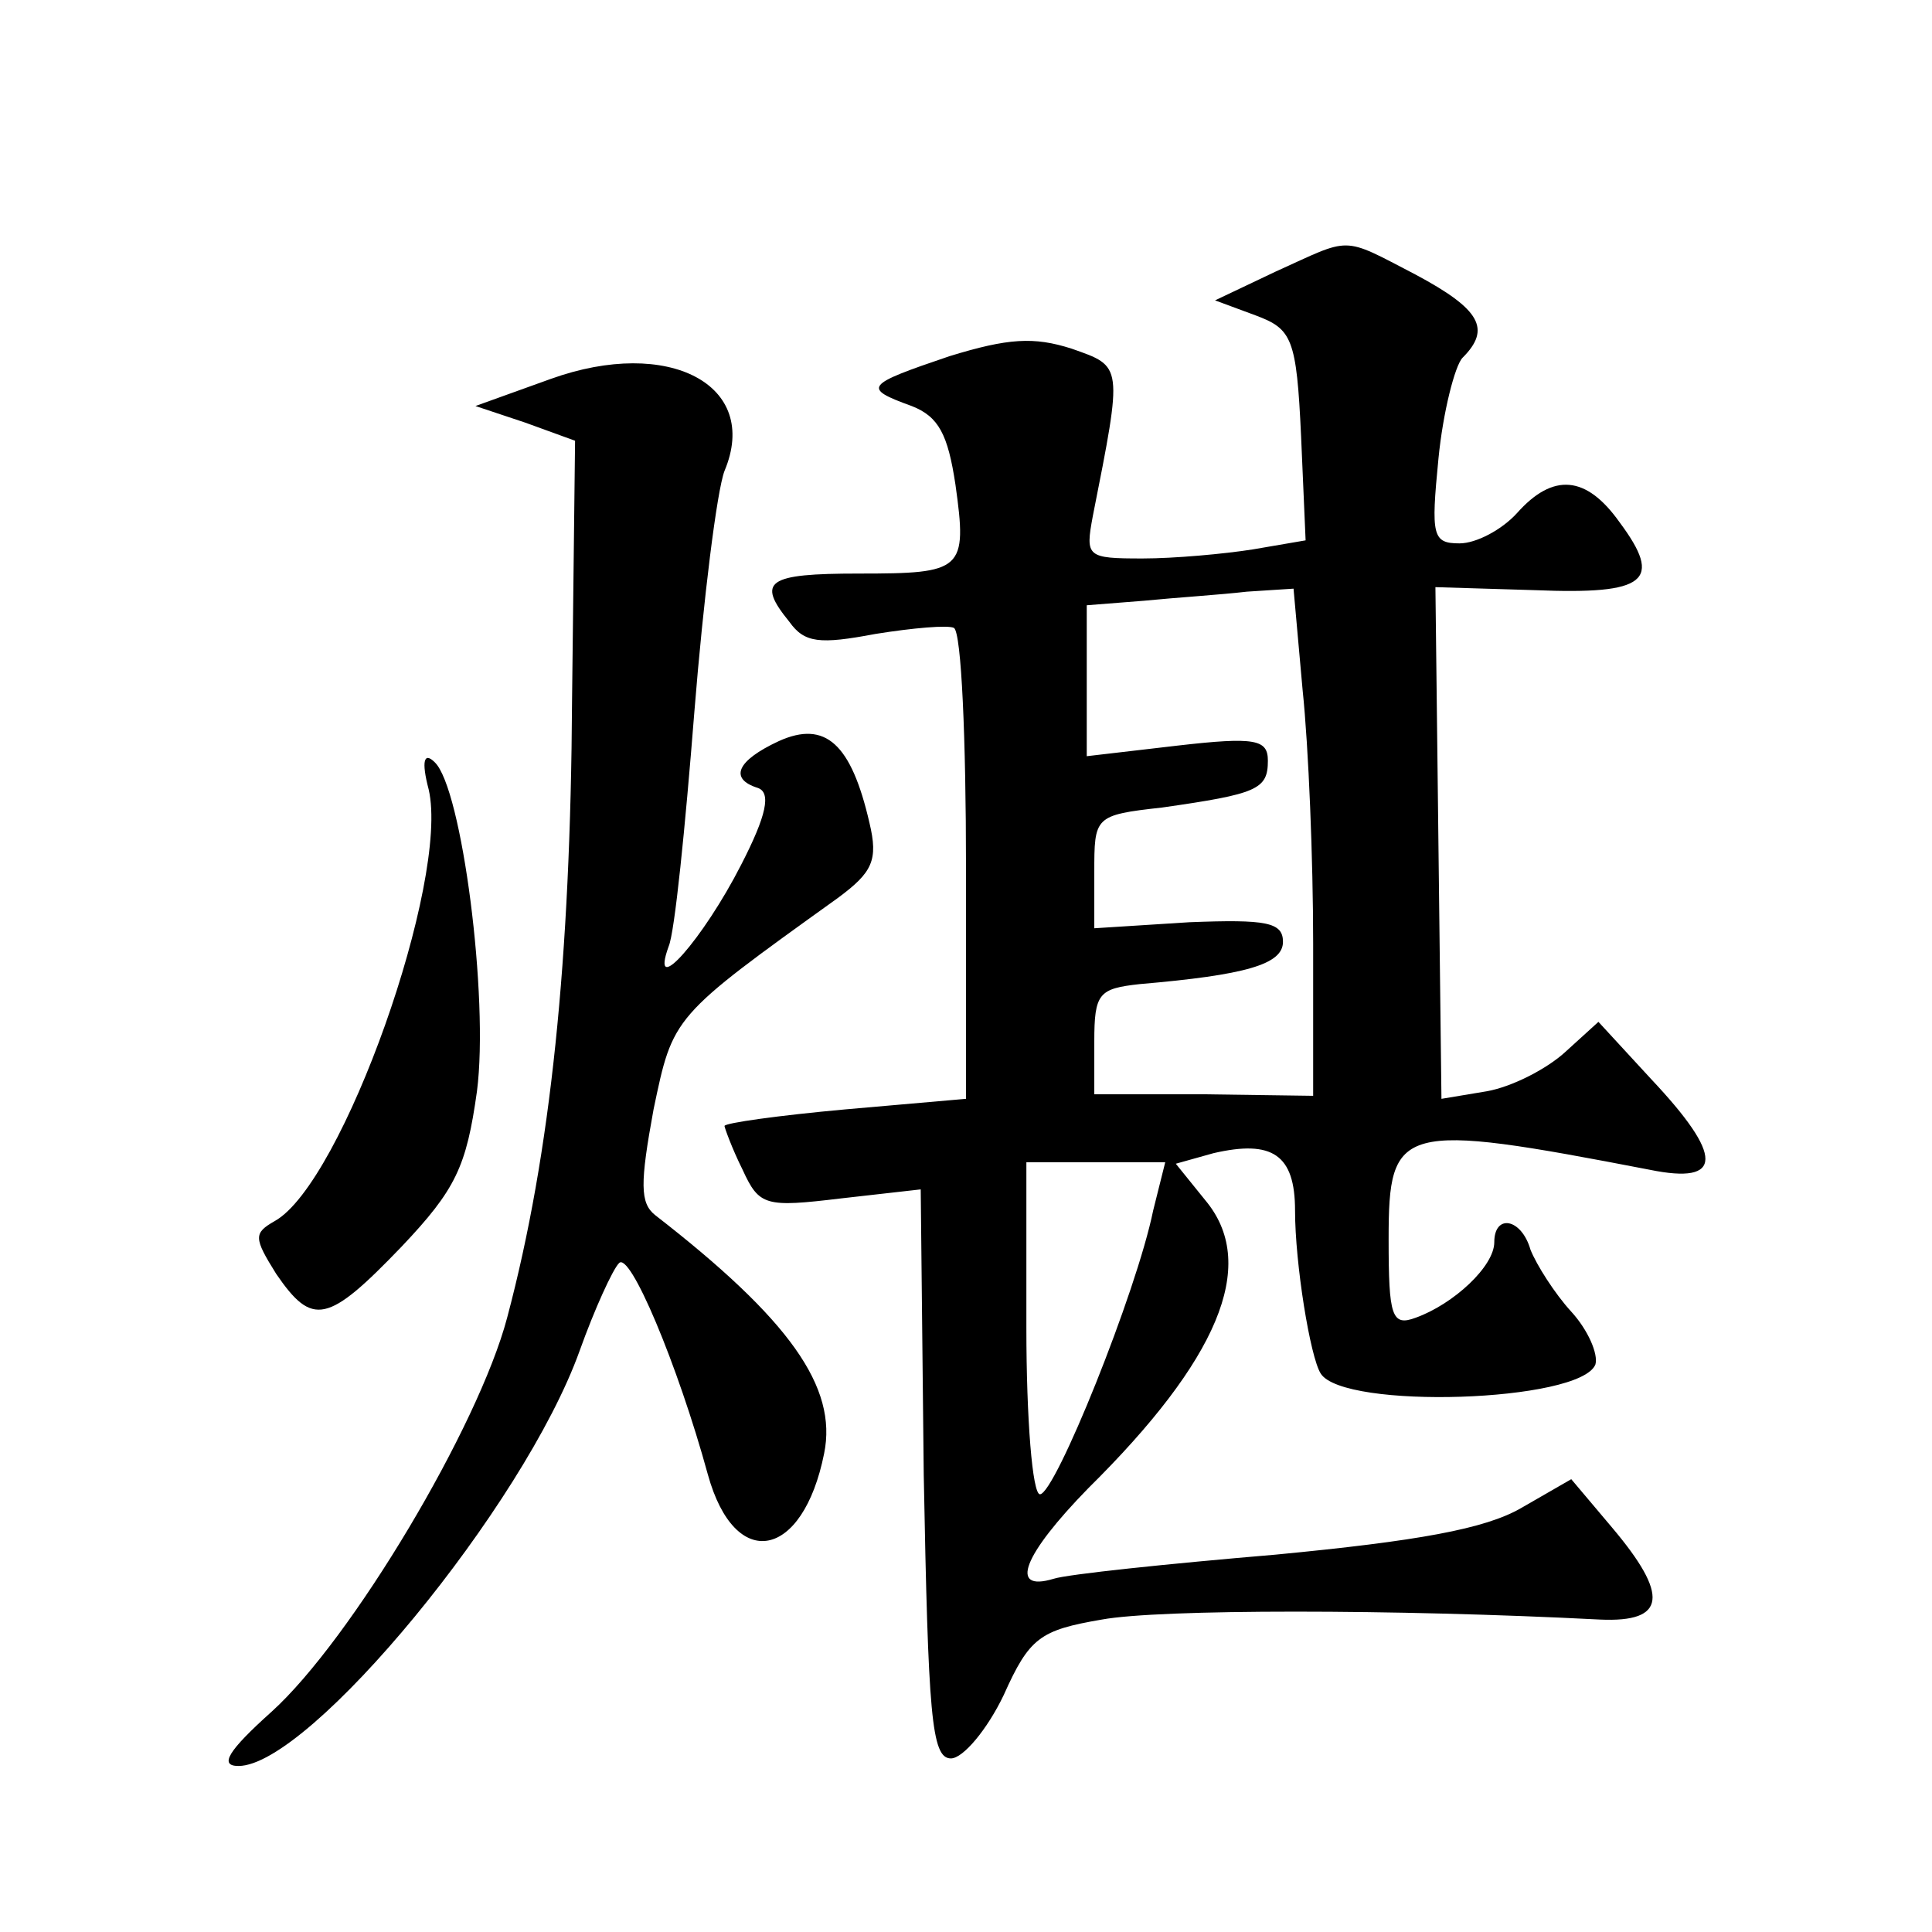 <?xml version="1.0" standalone="no"?>
<!DOCTYPE svg PUBLIC "-//W3C//DTD SVG 20010904//EN"
 "http://www.w3.org/TR/2001/REC-SVG-20010904/DTD/svg10.dtd">
<svg version="1.0" xmlns="http://www.w3.org/2000/svg"
 width="128pt" height="128pt" viewBox="0 0 128 128"
 preserveAspectRatio="xMidYMid meet">
<g transform="translate(0,128) scale(0.1,-0.1)"
fill="#0" stroke="none">
<path d="M845 1100 l-40 -19 27 -10 c24 -9 27 -15 30 -80 l3 -69 -35 -6 c-19 -3
-52 -6 -73 -6 -37 0 -38 1 -33 28 20 101 20 99 -14 111 -25 8 -42 7 -81 -5 -56
-19 -58 -21 -25 -33 18 -7 24 -19 29 -52 8 -57 5 -59 -64 -59 -61 0 -68 -5 -46
-32 10 -14 20 -15 57 -8 25 4 48 6 52 4 5 -3 8 -74 8 -159 l0 -153 -80 -7 c-44
-4 -80 -9 -80 -11 0 -1 5 -15 12 -29 11 -24 15 -25 65 -19 l53 6 2 -189 c3 -159
5 -188 18 -188 8 0 24 19 35 42 17 38 24 43 65 50 38 7 194 7 330 0 44 -2 46 16
8 61 l-27 32 -33 -19 c-24 -14 -69 -22 -163 -31 -71 -6 -138 -13 -147 -16 -30 -9
-20 16 23 60 86 85 112 147 79 189 l-21 26 25 7 c39 9 54 -1 54 -38 0 -35 10 -97
17 -108 15 -24 172 -19 182 6 2 7 -5 23 -16 35 -11 12 -23 31 -27 41 -6 21 -24
24 -24 5 0 -16 -27 -41 -52 -50 -16 -6 -18 1 -18 52 0 76 7 78 173 46 49 -10 49
9 1 60 l-35 38 -22 -20 c-12 -11 -35 -23 -52 -26 l-30 -5 -2 169 -2 170 66 -2 c74
-3 85 6 56 45 -22 31 -44 33 -68 6 -10 -11 -27 -20 -38 -20 -18 0 -19 5 -14 56
3 31 11 62 16 67 19 19 12 32 -31 55 -50 26 -42 25 -93 2z m18 -277 c4 -38 7 -113
7 -168 l0 -101 -72 1 -73 0 0 35 c0 32 3 35 30 38 70 6 95 13 95 28 0 13 -11 15
-62 13 l-63 -4 0 37 c0 37 0 38 45 43 63 9 70 12 70 31 0 14 -8 16 -60 10 l-60
-7 0 50 0 50 38 3 c20 2 51 4 68 6 l31 2 6 -67z m-99 -345 c-11 -54 -65 -188 -75
-188 -5 0 -9 50 -9 110 l0 110 46 0 46 0 -8 -32z M365 1029 l-50 -18 33 -11 33
-12 -2 -172 c-1 -171 -14 -300 -43 -409 -19 -72 -103 -213 -156 -261 -29 -26 -35
-36 -22 -36 47 0 189 172 226 275 10 28 22 54 26 58 7 9 39 -67 59 -140 18 -65
63 -56 77 14 9 44 -23 89 -112 158 -10 8 -10 21 -1 70 13 62 12 61 122 140 23 17
27 25 21 50 -12 52 -29 68 -60 54 -28 -13 -33 -25 -14 -31 9 -3 6 -18 -11 -51 -25
-49 -61 -90 -48 -54 4 9 11 79 17 155 6 75 15 147 20 160 24 57 -37 89 -115 61z
M284 757 c14 -60 -57 -261 -102 -286 -14 -8 -14 -11 1 -35 24 -35 34 -33 83 18
36 38 43 53 50 103 8 62 -10 201 -28 218 -7 7 -9 1 -4 -18z"/>
</g>
</svg>
